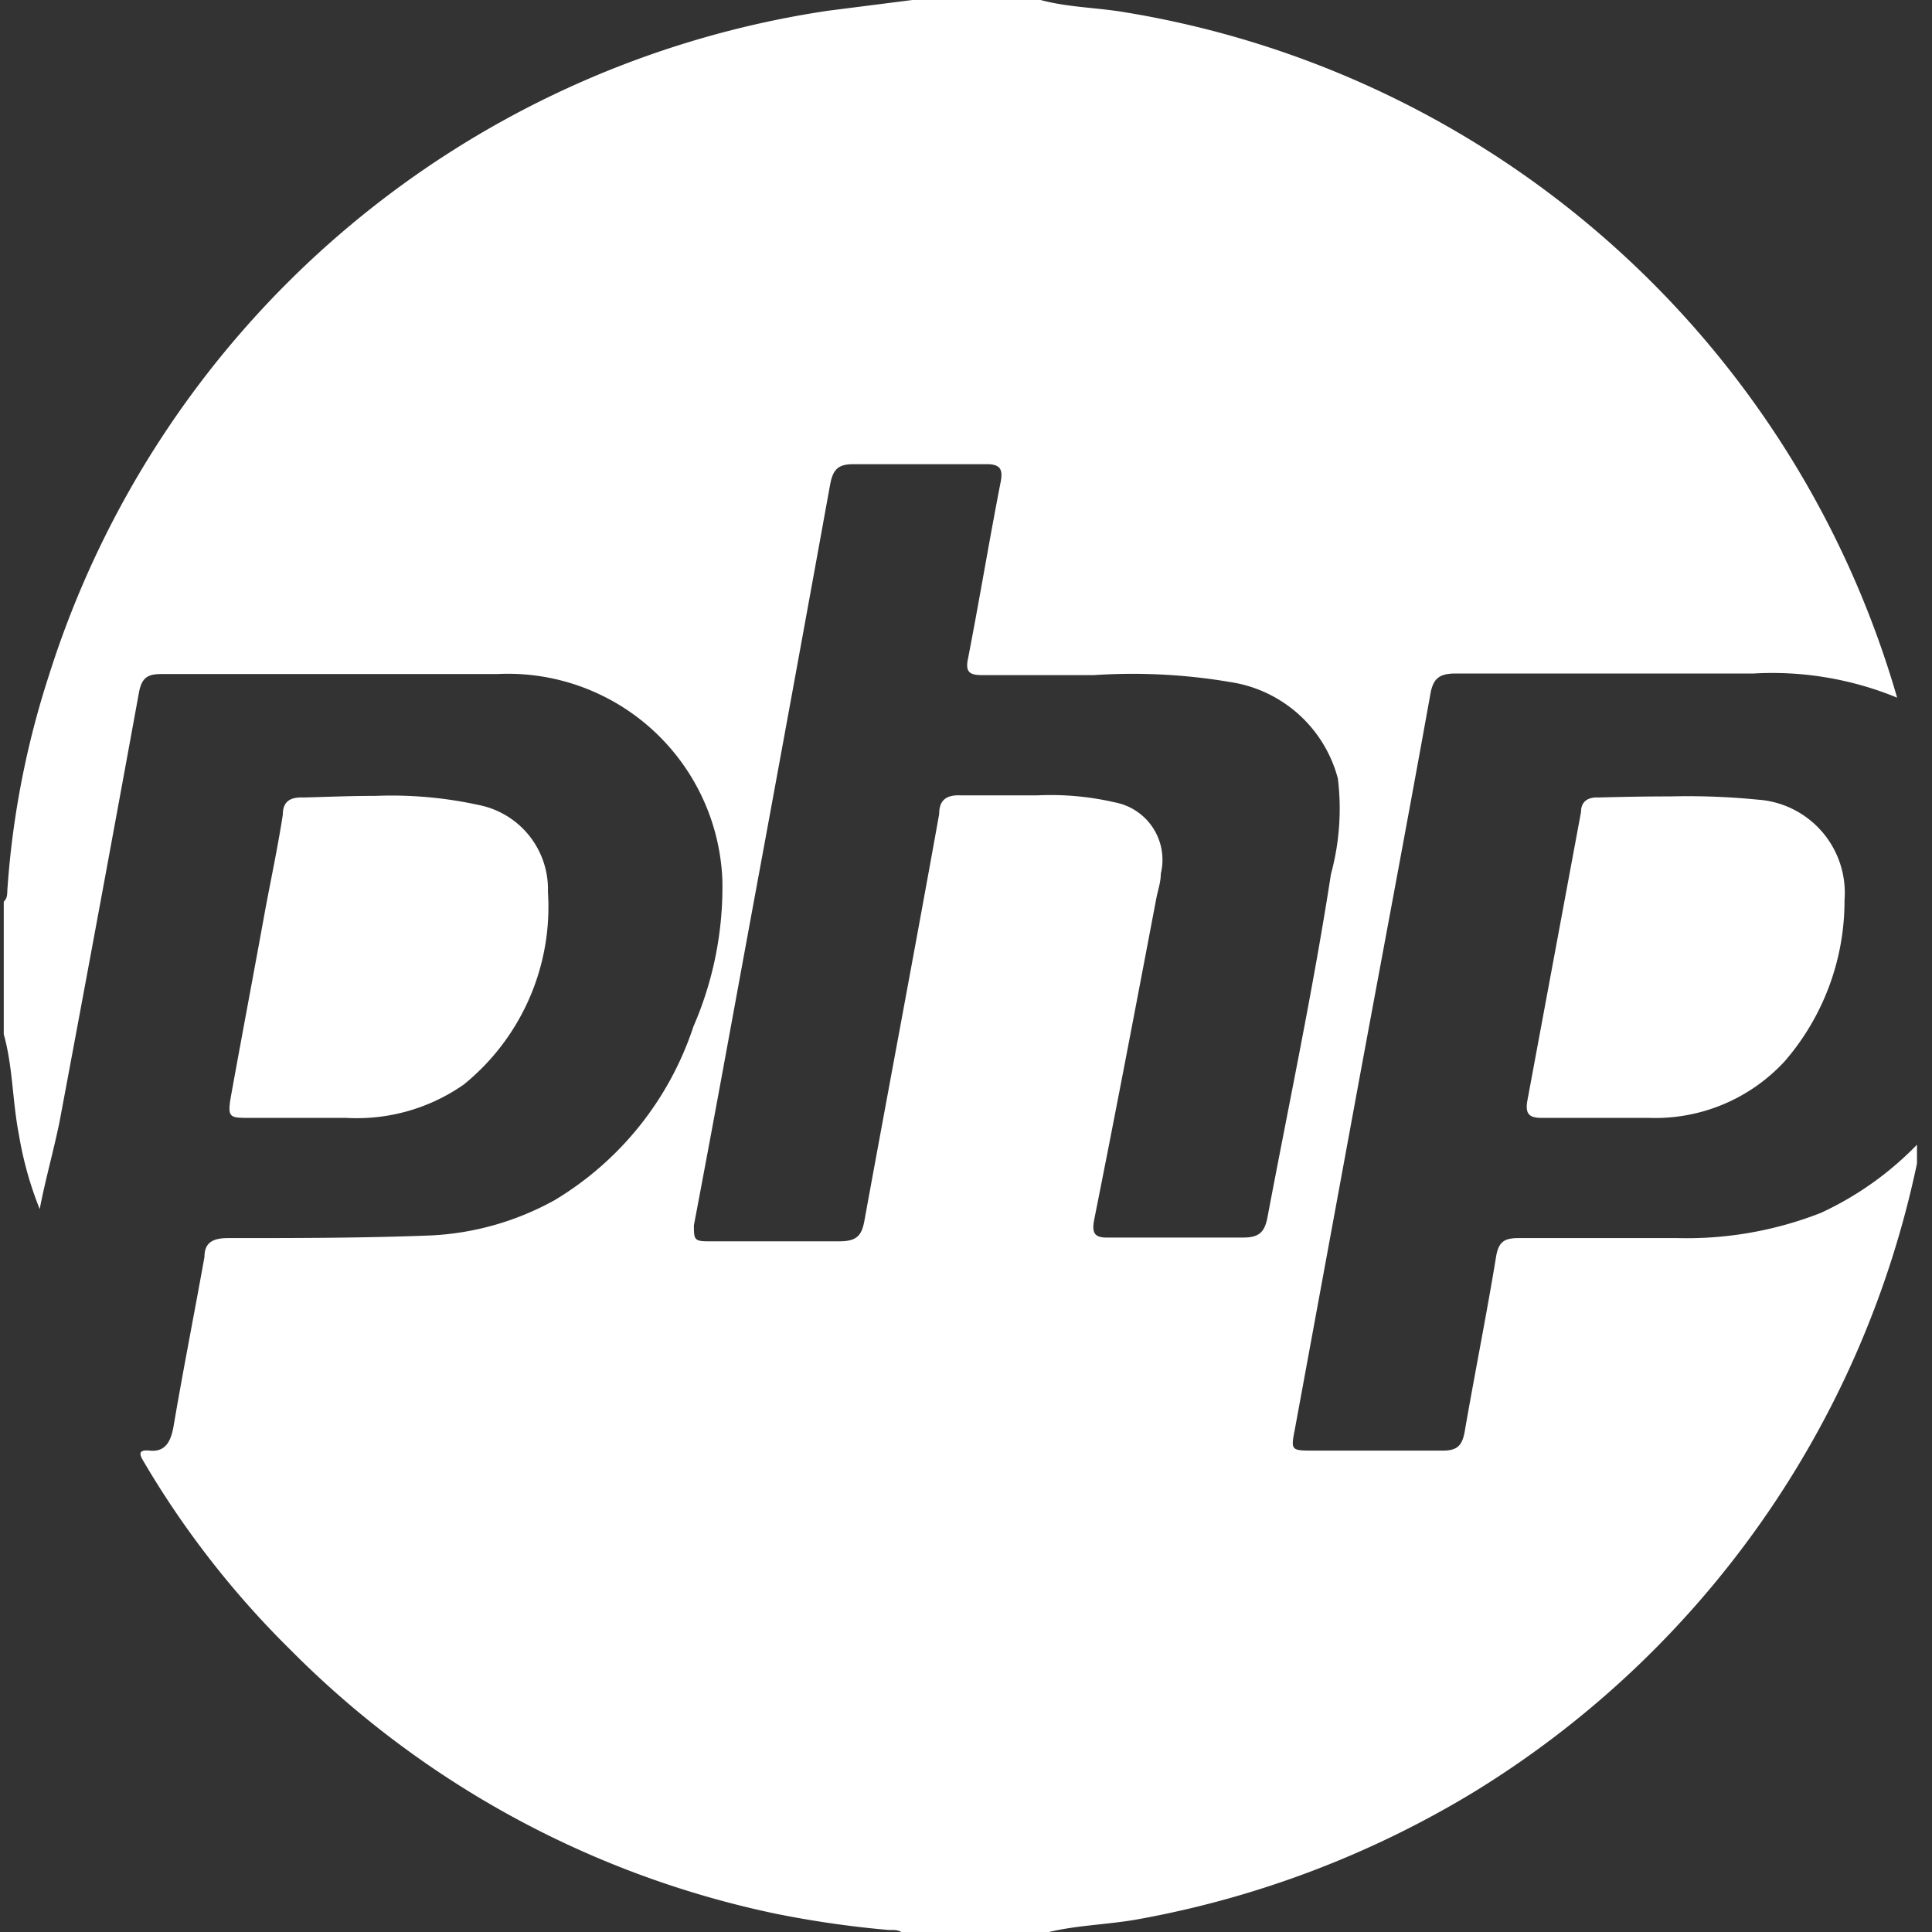 <svg id="Layer_1" data-name="Layer 1" xmlns="http://www.w3.org/2000/svg" viewBox="0 0 36 36"><rect x="0" y="0" width="36" height="36" fill="#333333" stroke="none"/><defs><style>.cls-1{fill:#fff;}</style></defs><path class="cls-1" d="M.07,19.27V16.8c.08-.07.06-.17.07-.26a16.55,16.55,0,0,1,.77-3.95A18,18,0,0,1,15.43.2L17,0h2.39c.52.14,1.06.14,1.58.23A18,18,0,0,1,35.35,13a6.11,6.11,0,0,0-2.68-.45c-1.85,0-3.7,0-5.55,0-.31,0-.42.1-.47.4-.43,2.39-.88,4.77-1.32,7.15l-1.2,6.52c-.08.41-.08.41.36.41.79,0,1.59,0,2.39,0,.26,0,.36-.08.41-.34.19-1.1.41-2.19.59-3.29.05-.27.16-.33.42-.33,1,0,2,0,2.95,0a6.86,6.86,0,0,0,2.68-.47,6,6,0,0,0,1.79-1.27c0,.12,0,.24,0,.35a18.1,18.1,0,0,1-8.27,11.72,18.34,18.34,0,0,1-6.23,2.36c-.6.11-1.21.11-1.79.27h-2.6c-.09-.09-.2-.06-.3-.07a19,19,0,0,1-2.12-.31,17.9,17.9,0,0,1-9-4.91,17.07,17.07,0,0,1-2.7-3.45c-.06-.11-.21-.29.08-.26s.39-.17.44-.43c.18-1.06.39-2.12.58-3.18,0-.27.16-.35.44-.35,1.26,0,2.53,0,3.79-.05a5.27,5.27,0,0,0,2.3-.66,5.94,5.94,0,0,0,2.58-3.23,6.51,6.51,0,0,0,.54-2.74,4,4,0,0,0-4.2-3.83c-2.09,0-4.17,0-6.26,0-.26,0-.36.08-.41.34q-.73,4-1.48,8C1,21.44.84,22,.74,22.53a6.66,6.66,0,0,1-.39-1.4C.23,20.51.24,19.88.07,19.27Zm20.31-6.69H18.31c-.24,0-.33-.05-.27-.32.21-1.08.39-2.17.6-3.25.06-.27,0-.37-.29-.36-.82,0-1.64,0-2.46,0-.29,0-.37.12-.42.37q-.68,3.75-1.37,7.49c-.39,2.11-.77,4.22-1.17,6.32,0,.25,0,.3.25.3.82,0,1.64,0,2.46,0,.33,0,.42-.11.47-.4.46-2.52.93-5,1.39-7.56,0-.26.13-.36.4-.35h1.44a5.3,5.3,0,0,1,1.43.13,1.09,1.09,0,0,1,.86,1.33c0,.15-.05.3-.08.44-.38,2-.76,4-1.16,6-.05.26,0,.35.28.34.83,0,1.67,0,2.5,0,.31,0,.4-.12.45-.39.4-2.12.85-4.24,1.18-6.38a4.66,4.66,0,0,0,.13-1.78,2.45,2.45,0,0,0-2-1.8A10.87,10.87,0,0,0,20.38,12.58Z"/><path class="cls-1" d="M7,14.83A7.58,7.58,0,0,1,8.92,15a1.6,1.6,0,0,1,1.29,1.62,4.26,4.26,0,0,1-1.57,3.59,3.48,3.48,0,0,1-2.19.62H4.65c-.38,0-.42,0-.34-.44.21-1.16.43-2.32.64-3.48.11-.58.23-1.15.32-1.73,0-.25.14-.33.39-.32C6.08,14.85,6.5,14.83,7,14.83Z"/><path class="cls-1" d="M31.12,14.84a13.23,13.23,0,0,1,1.63.06,1.74,1.74,0,0,1,1.62,1.87,4.57,4.57,0,0,1-1.11,3,3.28,3.28,0,0,1-2.54,1.06c-.68,0-1.36,0-2,0-.24,0-.3-.09-.26-.32l1-5.38c0-.19.12-.28.33-.27C30.17,14.85,30.6,14.84,31.12,14.84Z"/><path class="cls-1" d="M35.78,21.25l-.06.06Z"/></svg>